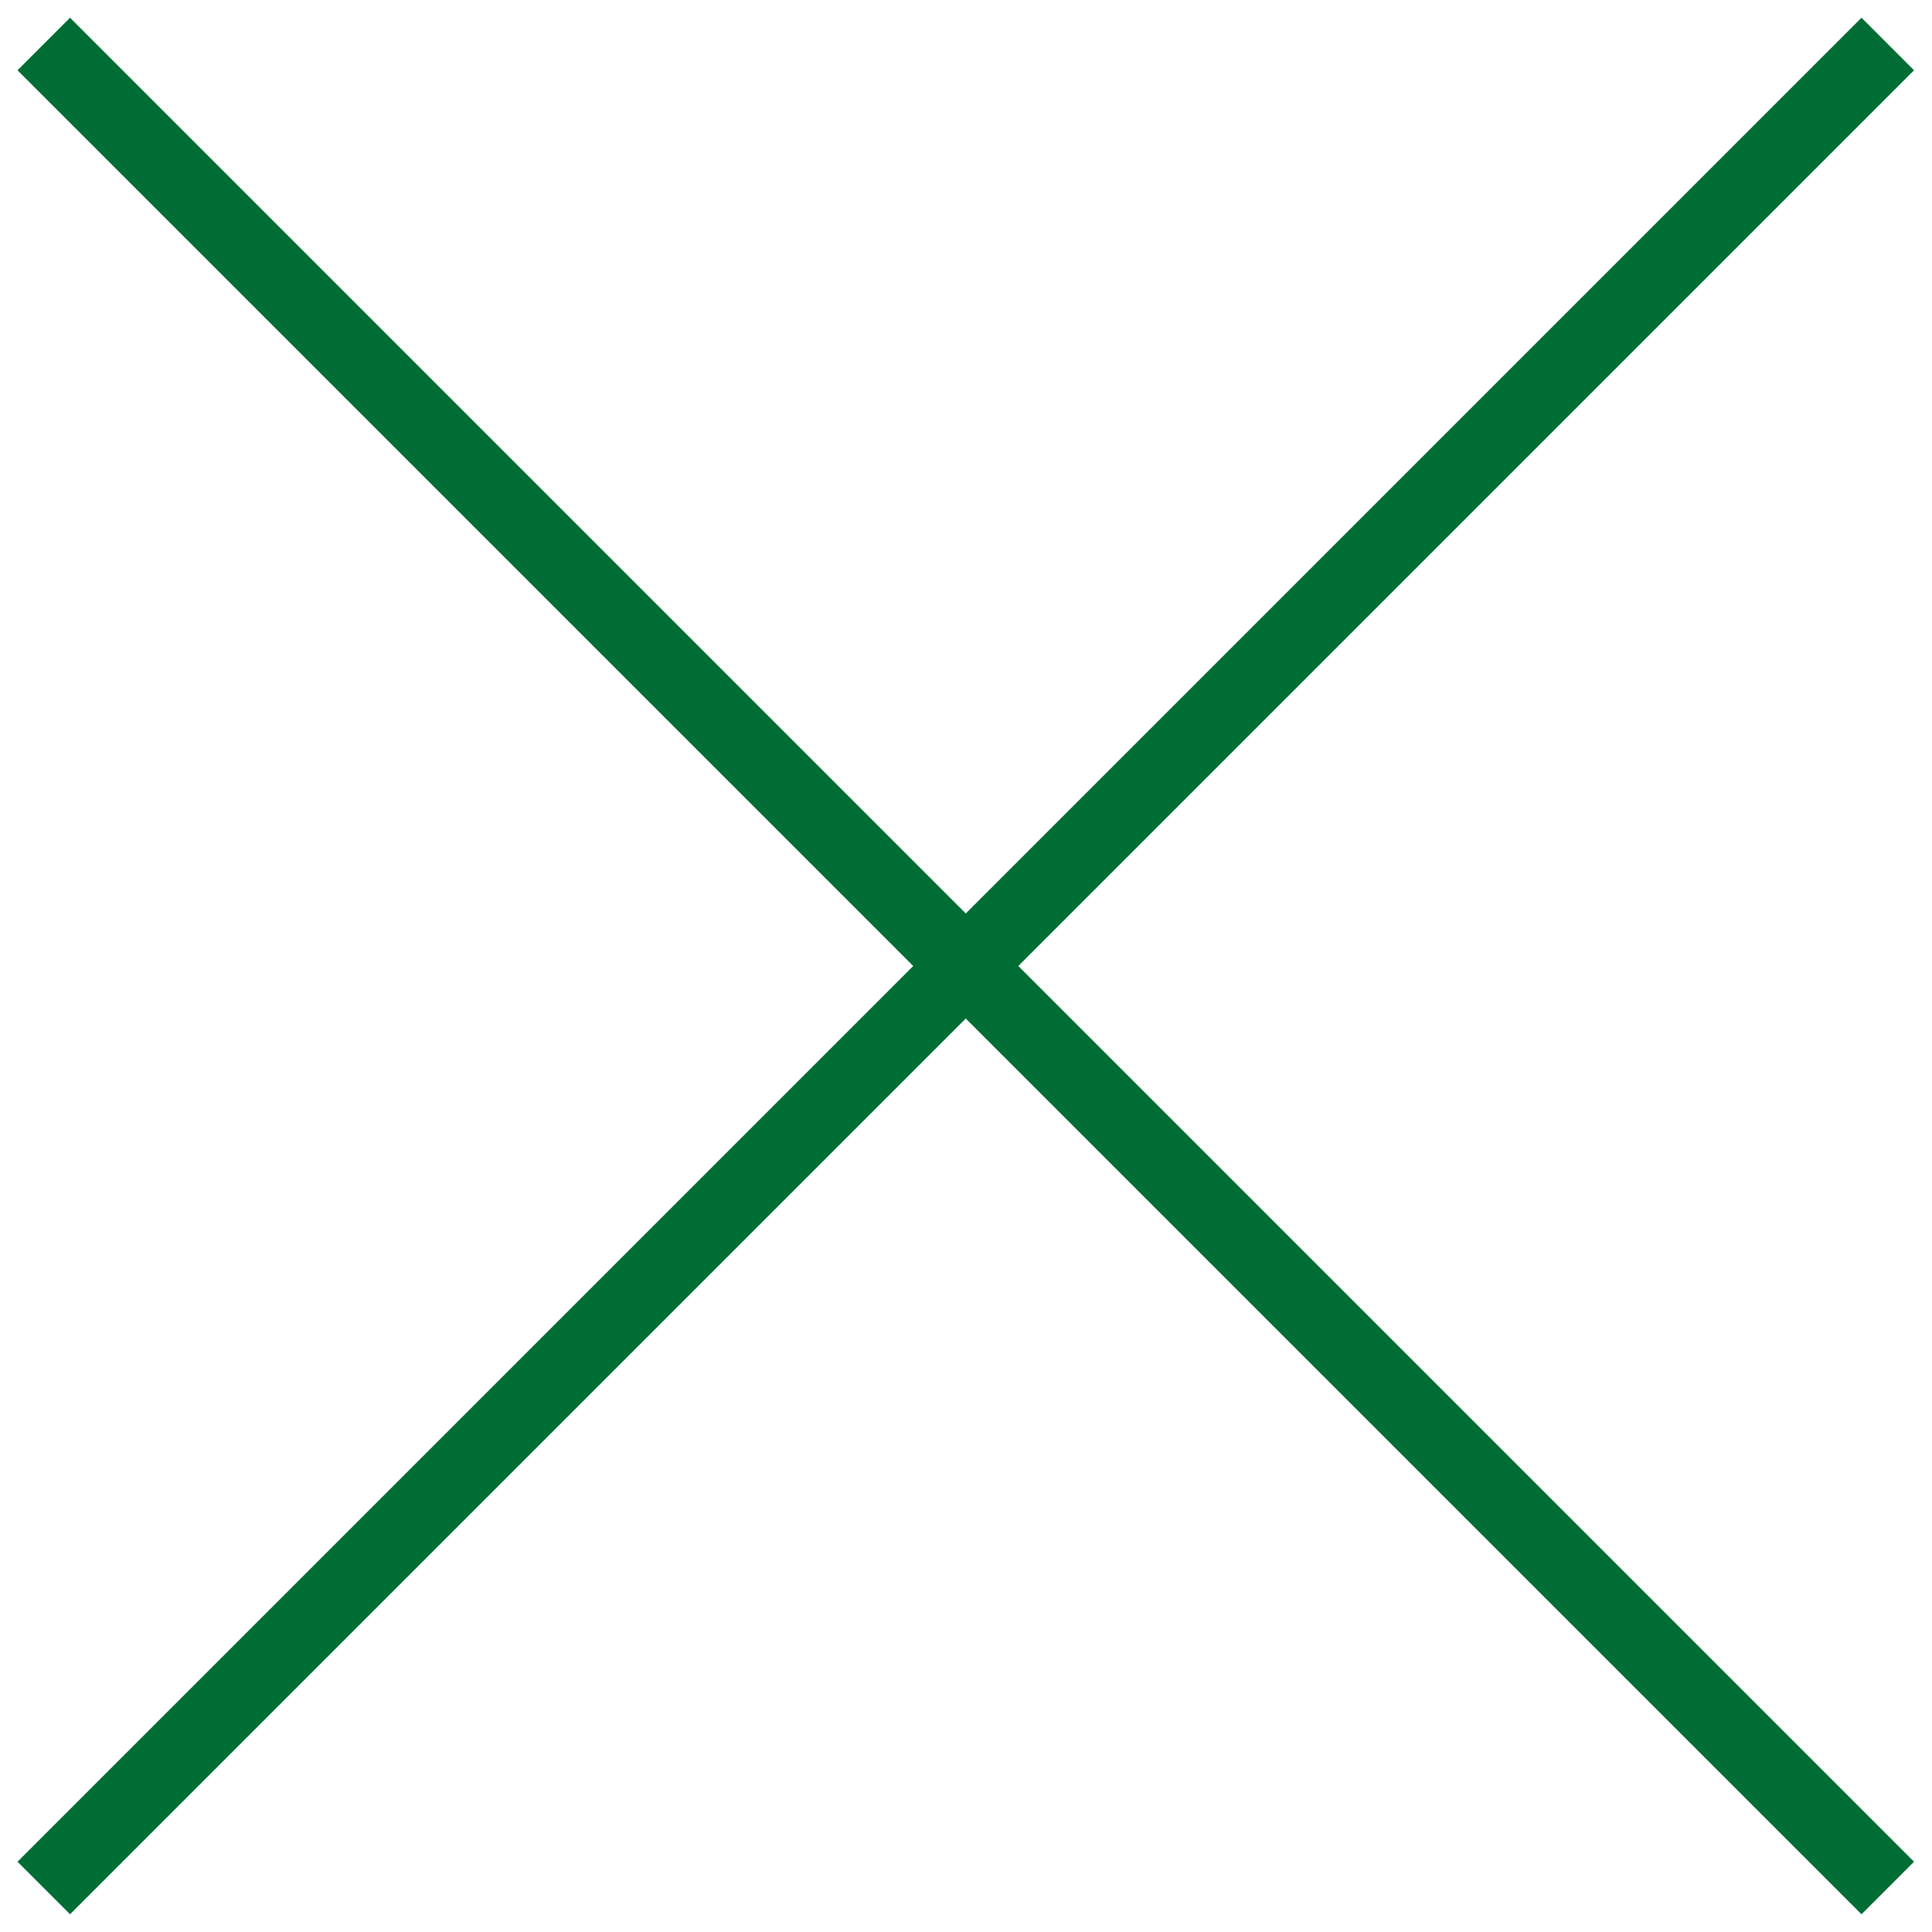 <?xml version="1.0" encoding="UTF-8"?> <!-- Generator: Adobe Illustrator 26.3.1, SVG Export Plug-In . SVG Version: 6.00 Build 0) --> <svg xmlns="http://www.w3.org/2000/svg" xmlns:xlink="http://www.w3.org/1999/xlink" id="Layer_1" x="0px" y="0px" viewBox="0 0 52 52" style="enable-background:new 0 0 52 52;" xml:space="preserve"> <style type="text/css"> .st0{fill:#006D35;} </style> <g> <rect x="-9.1" y="25" transform="matrix(0.707 -0.707 0.707 0.707 -10.77 26)" class="st0" width="70.2" height="2"></rect> <rect x="25" y="-9.1" transform="matrix(0.707 -0.707 0.707 0.707 -10.77 26)" class="st0" width="2" height="70.2"></rect> </g> </svg> 